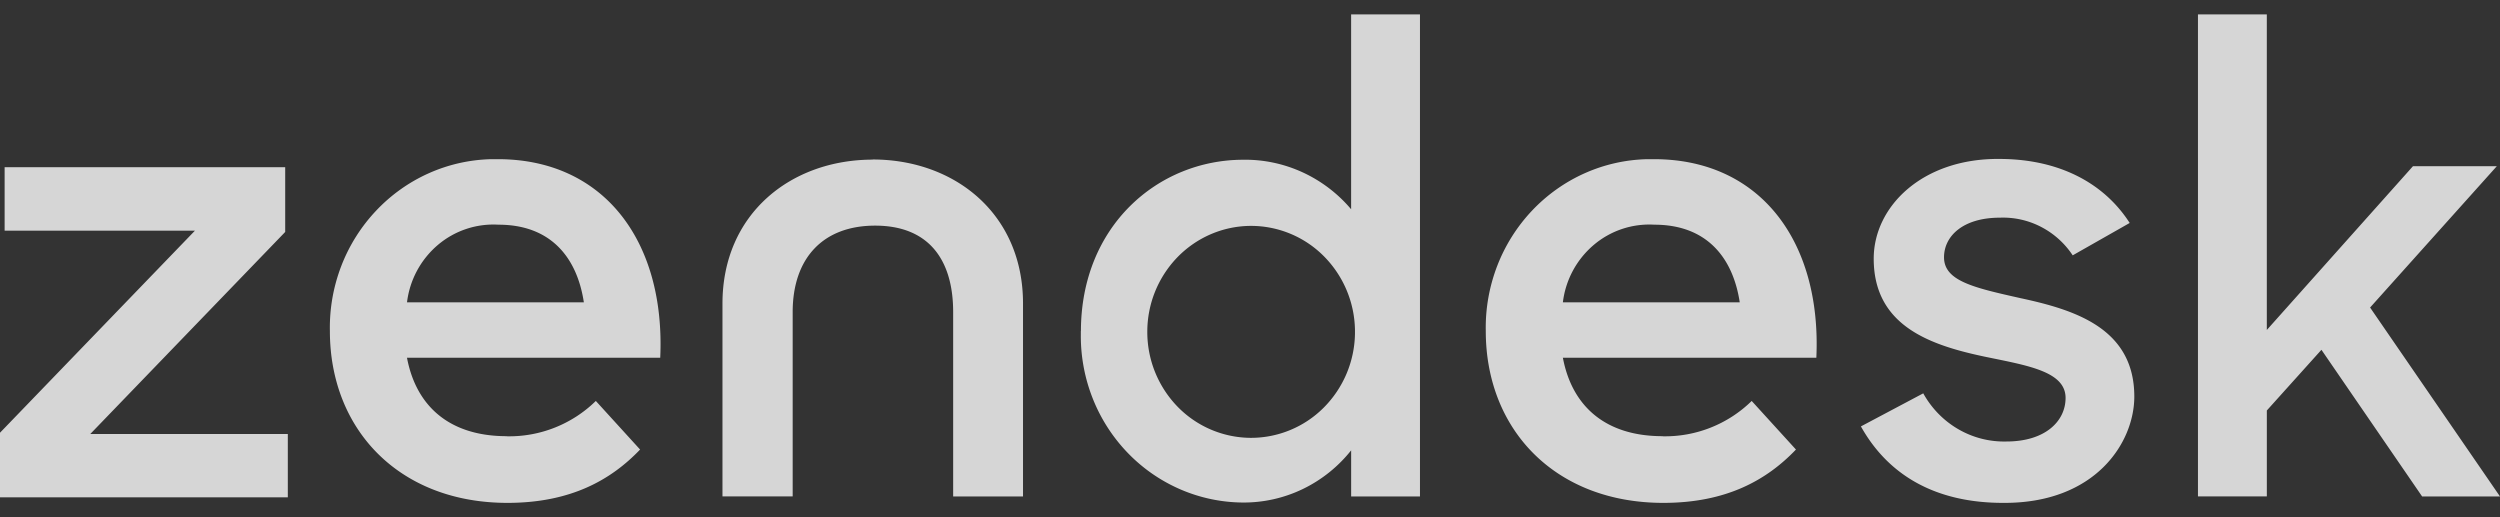 <svg xmlns="http://www.w3.org/2000/svg" width="87" height="18" fill="none" viewBox="0 0 87 18">
  <rect x="0" y="0" width="87" height="18" fill="#333333" stroke="none"/>
  <g clip-path="url(#a)">
    <g clip-path="url(#b)">
      <path fill="#fff" fill-opacity=".8" d="M57.856 15.183a4.308 4.308 0 0 0 3.103-1.23l1.54 1.691C61.48 16.71 60.075 17.5 57.883 17.5c-3.755 0-6.178-2.541-6.178-5.98a5.972 5.972 0 0 1 .394-2.256 5.88 5.88 0 0 1 1.211-1.929c.524-.555 1.15-1 1.842-1.308a5.648 5.648 0 0 1 2.193-.488h.209c3.727 0 5.84 2.894 5.655 6.91h-8.821c.314 1.668 1.46 2.73 3.468 2.73v.004Zm2.687-4.662c-.236-1.555-1.147-2.702-2.974-2.702a2.989 2.989 0 0 0-2.113.71 3.108 3.108 0 0 0-1.068 1.992h6.155ZM0 15.059l6.783-7.031H.161V5.819h9.764v2.253l-6.783 7.031h6.874v2.205H0v-2.25Zm17.632.124a4.308 4.308 0 0 0 3.103-1.23l1.54 1.691C21.256 16.71 19.85 17.5 17.658 17.5c-3.755 0-6.178-2.541-6.178-5.98a5.972 5.972 0 0 1 .393-2.254 5.88 5.88 0 0 1 1.21-1.928c.522-.555 1.147-1 1.839-1.309a5.65 5.65 0 0 1 2.19-.49h.209c3.727 0 5.84 2.894 5.655 6.91h-8.813c.314 1.668 1.46 2.73 3.468 2.73v.004Zm2.686-4.662c-.235-1.555-1.146-2.702-2.973-2.702a2.989 2.989 0 0 0-2.113.71 3.109 3.109 0 0 0-1.068 1.992h6.154Zm17.298 1.01c0-3.675 2.69-5.972 5.652-5.972.71-.01 1.415.14 2.063.438a4.88 4.88 0 0 1 1.688 1.285V.5h2.396v16.776H47.02v-1.604a4.831 4.831 0 0 1-1.684 1.347 4.735 4.735 0 0 1-2.09.469 5.577 5.577 0 0 1-2.169-.458 5.672 5.672 0 0 1-1.832-1.27 5.804 5.804 0 0 1-1.216-1.888 5.898 5.898 0 0 1-.416-2.22v-.137l.004.016Zm9.537-.04a3.725 3.725 0 0 0-1.088-2.58 3.575 3.575 0 0 0-2.554-1.05c-.953.008-1.865.4-2.537 1.091a3.727 3.727 0 0 0-1.048 2.597 3.73 3.73 0 0 0 1.048 2.598 3.578 3.578 0 0 0 2.537 1.09 3.575 3.575 0 0 0 2.553-1.05 3.724 3.724 0 0 0 1.089-2.58v-.116Zm17.608 3.347 2.168-1.15c.288.521.71.953 1.22 1.248.51.296 1.089.443 1.675.428 1.355 0 2.058-.71 2.058-1.516 0-.918-1.312-1.126-2.75-1.423-1.92-.4-3.927-1.058-3.927-3.423 0-1.816 1.693-3.491 4.364-3.471 2.101 0 3.66.85 4.544 2.228L72.13 8.886a2.942 2.942 0 0 0-1.1-.99 2.873 2.873 0 0 0-1.434-.321c-1.288 0-1.944.645-1.944 1.379 0 .826 1.04 1.058 2.667 1.423 1.854.4 3.955 1.034 3.955 3.423 0 1.604-1.355 3.724-4.568 3.7-2.356 0-4.002-.966-4.949-2.666m16.029-2.661-1.9 2.112v2.99h-2.397V.5h2.396v10.983l5.087-5.7h2.918l-4.411 4.919 4.52 6.574h-2.71l-3.503-5.103ZM30.373 5.555c-2.847 0-5.231 1.884-5.231 5.01v6.71h2.443v-6.413c0-1.884 1.06-3.01 2.87-3.01 1.812 0 2.715 1.126 2.715 3.01v6.414h2.431V10.56c0-3.126-2.384-5.01-5.232-5.01"/>
    </g>
  </g>
  <defs>
    <clipPath id="a">
      <path fill="#fff" d="M0 0h87v17H0z" transform="translate(0 .5)"/>
    </clipPath>
    <clipPath id="b">
      <path fill="#fff" d="M0 0h87v17H0z" transform="translate(0 .5)"/>
    </clipPath>
  </defs>
</svg>
